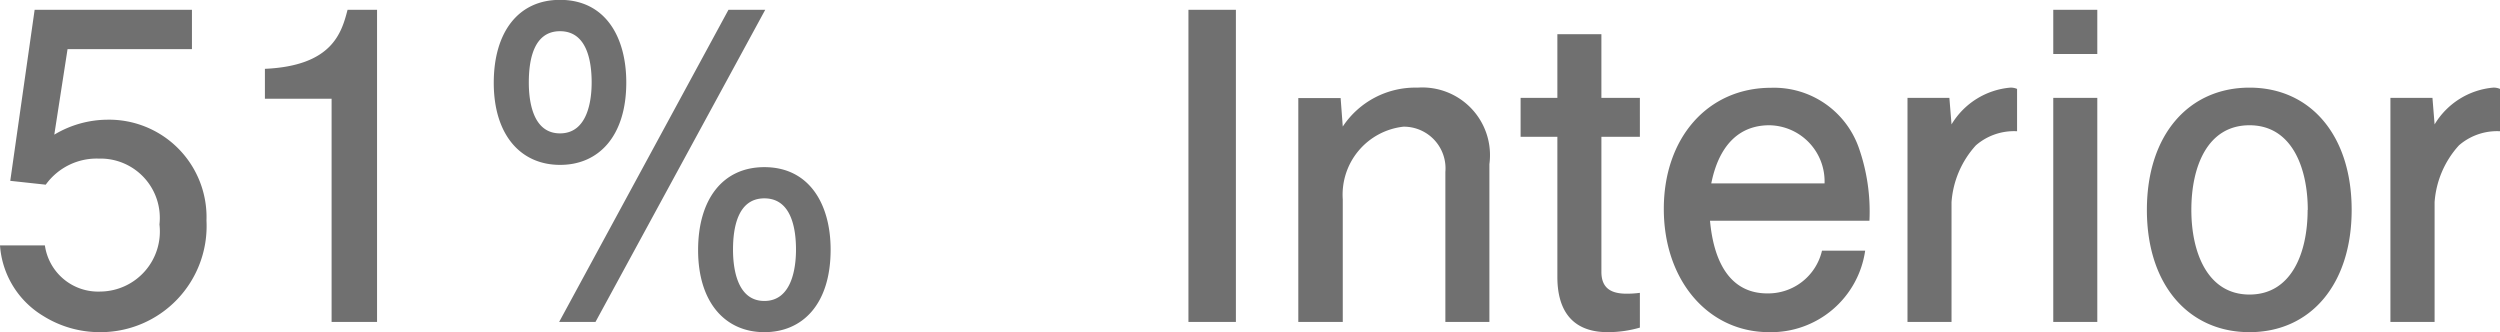 <svg xmlns="http://www.w3.org/2000/svg" width="87.72" height="11.655" viewBox="0 0 87.72 11.655"><path d="M7.77-3.555a3.42,3.42,0,0,0-3.48-3.54,3.659,3.659,0,0,0-1.86.525l.465-3H7.26v-1.38H1.74l-.855,6,1.245.135A2.2,2.2,0,0,1,3.99-5.73,2.081,2.081,0,0,1,6.12-3.42,2.108,2.108,0,0,1,4.05-1.065,1.886,1.886,0,0,1,2.1-2.685H.525A3.143,3.143,0,0,0,2.04-.21,3.74,3.74,0,0,0,4.035.36,3.724,3.724,0,0,0,7.77-3.555ZM13.755,0V-10.95H12.72c-.21.81-.54,1.965-2.9,2.07v1.05h2.34V0ZM29.67-2.535c0-1.6-.75-2.895-2.325-2.895-1.47,0-2.325,1.14-2.325,2.91,0,1.83.945,2.88,2.325,2.88C28.68.36,29.67-.615,29.67-2.535Zm-1.215,0c0,.615-.135,1.8-1.11,1.8s-1.1-1.185-1.1-1.8c0-.735.15-1.8,1.1-1.8S28.455-3.27,28.455-2.535ZM22.5-8.4c0-1.62-.75-2.9-2.325-2.9-1.47,0-2.325,1.14-2.325,2.91,0,1.83.945,2.88,2.325,2.88C21.51-5.505,22.5-6.495,22.5-8.4Zm-1.215,0c0,.615-.135,1.785-1.11,1.785S19.08-7.785,19.08-8.4c0-.75.15-1.8,1.095-1.8S21.285-9.15,21.285-8.4Zm6.09-2.55h-1.29L20.145,0H21.42ZM43.89,0V-10.95H42.225V0Zm8.895,0V-5.535a2.374,2.374,0,0,0-2.52-2.685A3.054,3.054,0,0,0,47.64-6.855l-.075-1H46.08V0h1.56V-4.3a2.4,2.4,0,0,1,2.13-2.55,1.463,1.463,0,0,1,1.47,1.59V0Zm5.28.2V-1.02a3.36,3.36,0,0,1-.465.03c-.51,0-.885-.165-.885-.765v-4.74h1.35V-7.86h-1.35v-2.235H55.17V-7.86H53.88v1.365h1.29v4.92c0,1.05.42,1.935,1.77,1.935A4.048,4.048,0,0,0,58.065.2Zm8.055-3.75a6.751,6.751,0,0,0-.375-2.565,3.154,3.154,0,0,0-3.075-2.1c-2.235,0-3.765,1.77-3.765,4.245C58.9-1.47,60.45.36,62.6.36A3.337,3.337,0,0,0,65.97-2.5H64.455A1.938,1.938,0,0,1,62.535-1c-1.74,0-1.95-1.965-2.01-2.55ZM64.545-4.86H60.57c.1-.48.45-2.04,2.04-2.04A1.969,1.969,0,0,1,64.545-4.86ZM71.3-6.69V-8.175a.535.535,0,0,0-.24-.045A2.677,2.677,0,0,0,69-6.93l-.075-.93h-1.47V0H69V-4.2a3.307,3.307,0,0,1,.855-1.995A2.041,2.041,0,0,1,71.3-6.69ZM74.115-9.4V-10.95H72.57V-9.4Zm0,9.4V-7.86H72.57V0ZM83.04-3.93c0-2.61-1.44-4.29-3.585-4.29-2.115,0-3.6,1.635-3.6,4.29S77.34.36,79.455.36C81.6.36,83.04-1.32,83.04-3.93Zm-1.545,0c0,1.515-.57,2.97-2.04,2.97s-2.04-1.47-2.04-2.97c0-1.53.57-2.97,2.04-2.97C80.955-6.9,81.5-5.385,81.5-3.93Zm6.75-2.76V-8.175A.535.535,0,0,0,88-8.22,2.677,2.677,0,0,0,85.95-6.93l-.075-.93H84.4V0H85.95V-4.2a3.307,3.307,0,0,1,.855-1.995A2.041,2.041,0,0,1,88.245-6.69Z" transform="translate(-0.525 11.295)" fill="#707070"/></svg>